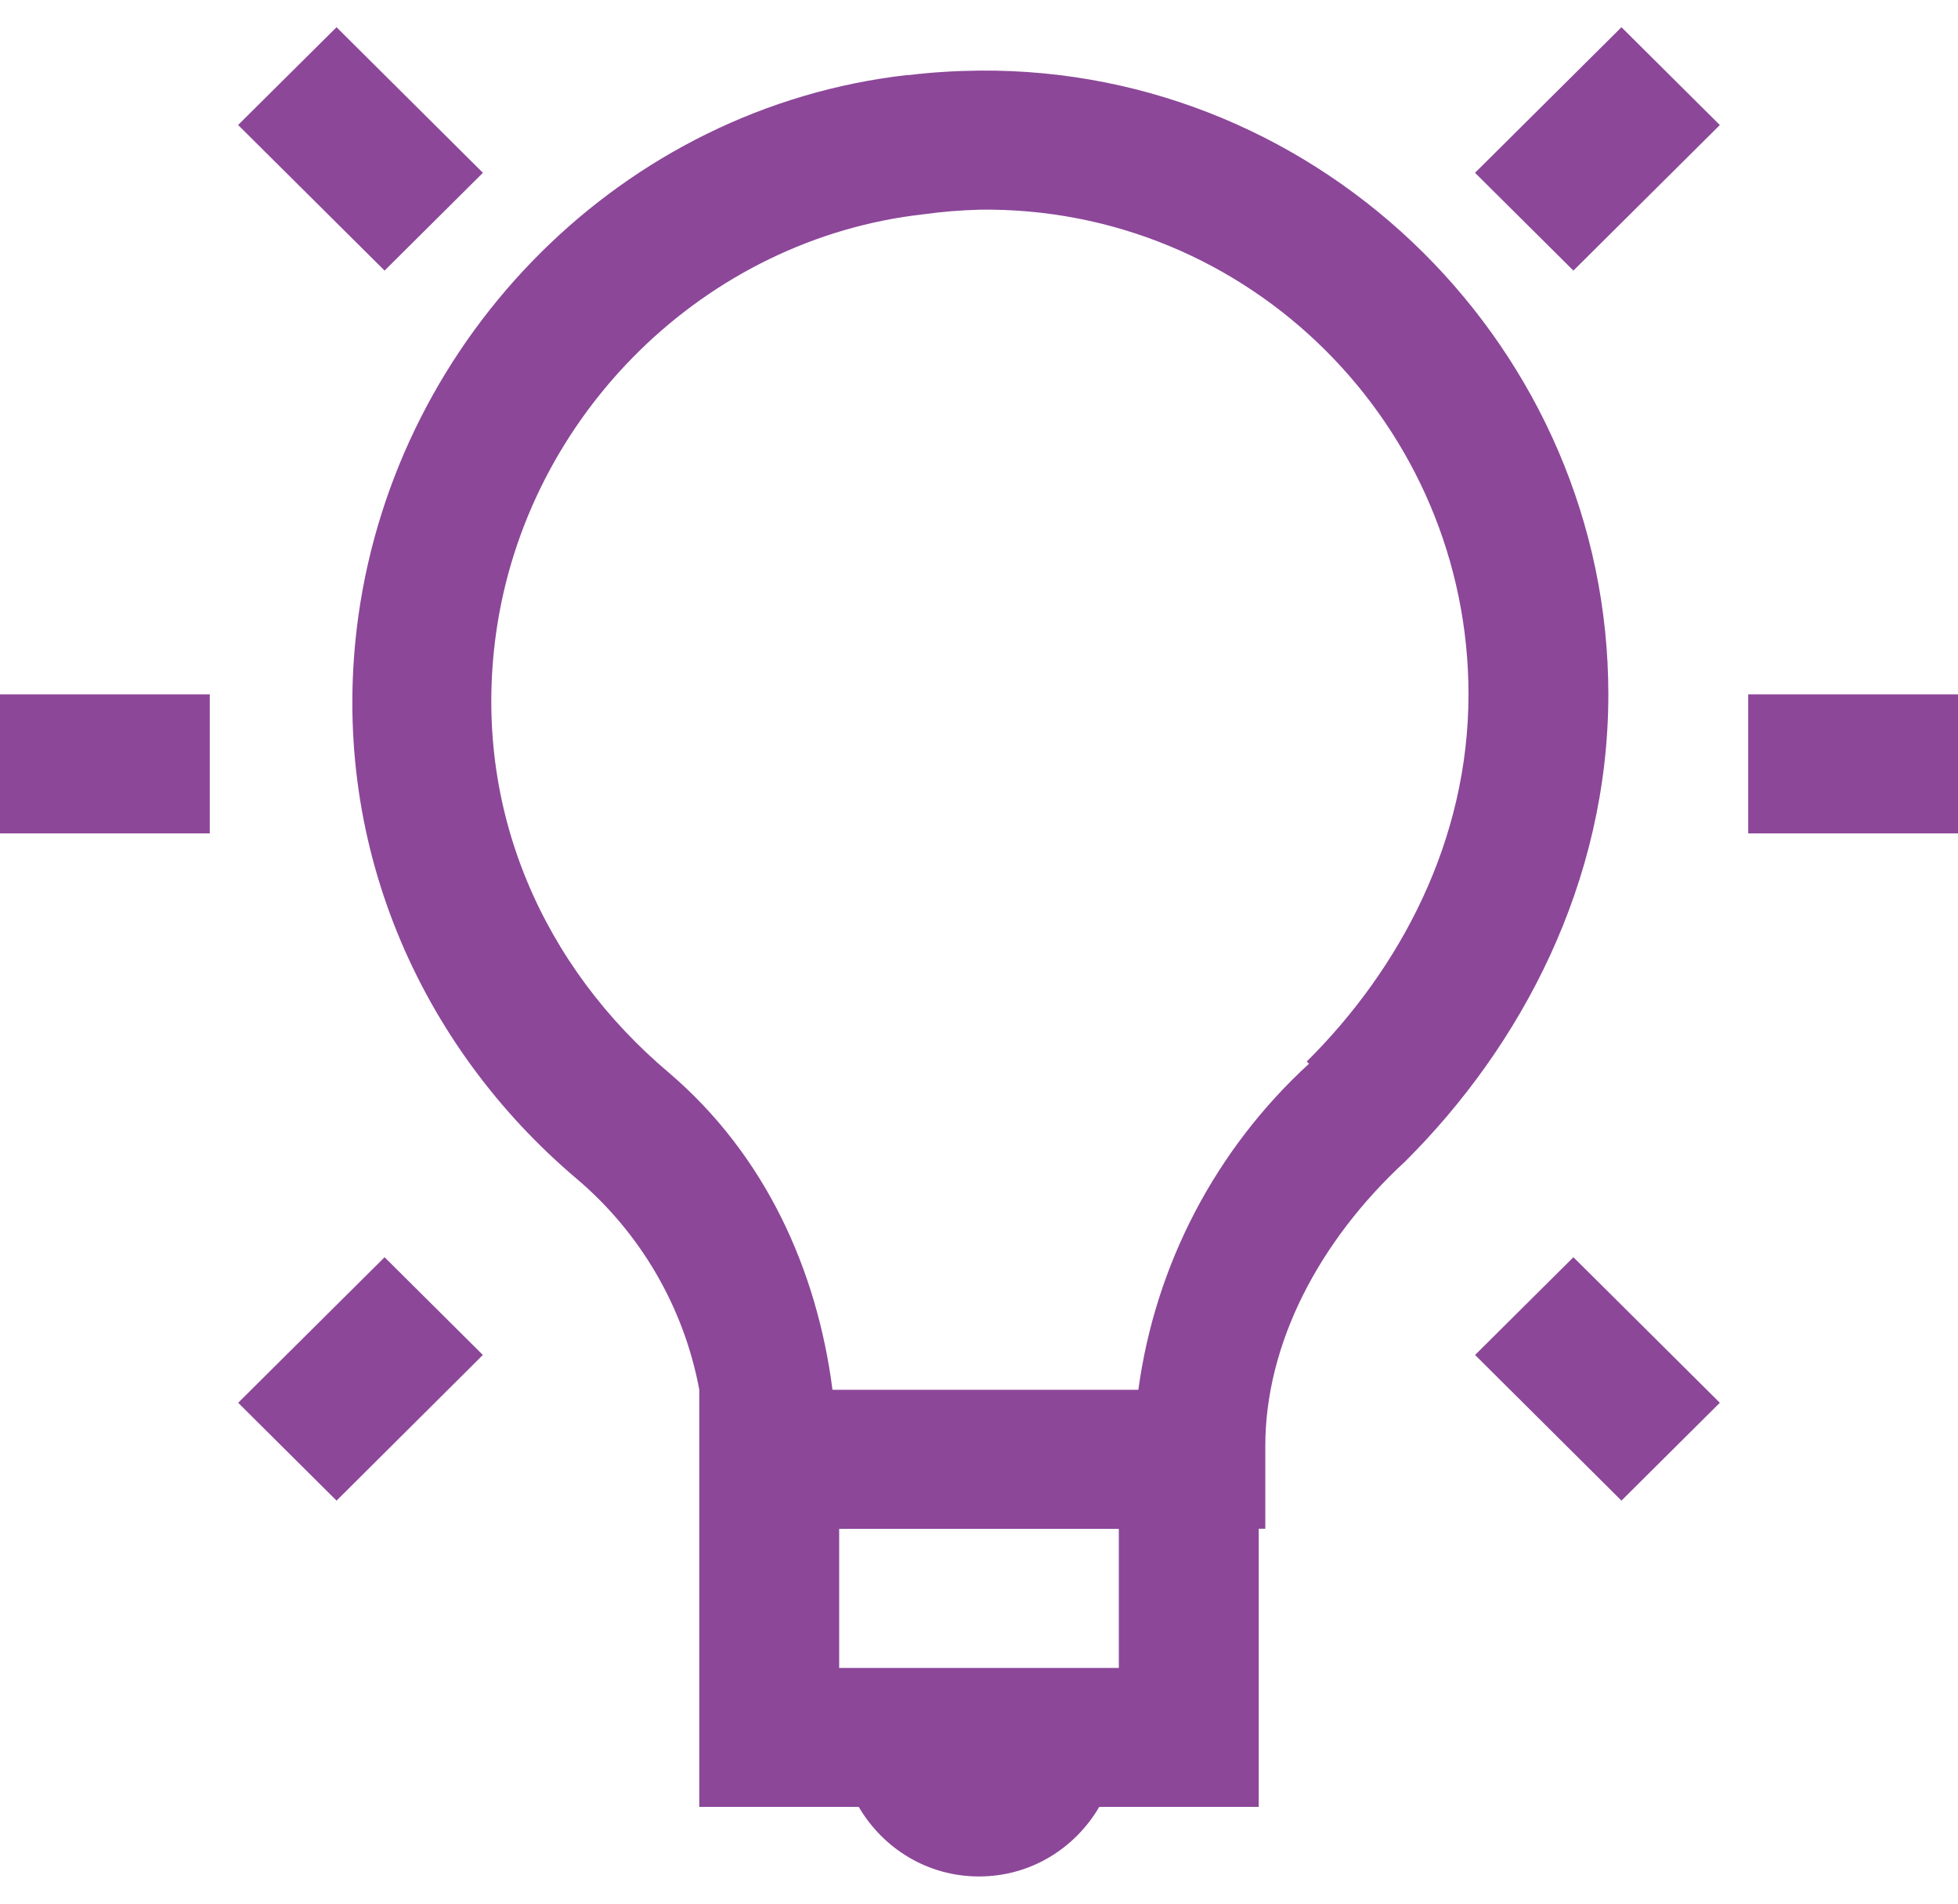 <svg width="36" height="35" viewBox="0 0 36 35" fill="none" xmlns="http://www.w3.org/2000/svg">
<path d="M6.188 0.5L4.378 2.298L7.071 4.975L8.879 3.177L6.187 0.5H6.188ZM29.813 0.5L27.12 3.177L28.929 4.975L31.621 2.299L29.812 0.5H29.813ZM18 1.298C17.576 1.303 17.146 1.327 16.714 1.38C16.701 1.38 16.689 1.377 16.676 1.38C11.461 1.974 7.311 6.164 6.589 11.327C6.013 15.482 7.736 19.25 10.607 21.676C11.781 22.673 12.576 24.041 12.857 25.55V33.221H15.789C16.236 33.985 17.052 34.5 18 34.5C18.948 34.5 19.764 33.985 20.211 33.221H23.143V28.107H23.264V26.588C23.264 24.714 24.243 22.824 25.835 21.355C27.964 19.236 29.571 16.225 29.571 12.766C29.571 6.45 24.344 1.239 18 1.298ZM18 3.855C22.969 3.786 27 7.831 27 12.766C27 15.444 25.753 17.801 24.026 19.517L24.067 19.558C22.351 21.131 21.242 23.251 20.93 25.552H15.306C15.024 23.36 14.079 21.239 12.293 19.718C10.021 17.8 8.667 14.91 9.12 11.648C9.681 7.62 12.968 4.382 16.995 3.938C17.327 3.892 17.662 3.865 17.997 3.856L18 3.855ZM0 12.766V15.323H3.857V12.766H0ZM32.143 12.766V15.323H36V12.766H32.143ZM7.071 23.115L4.379 25.791L6.188 27.59L8.878 24.912L7.071 23.115ZM28.929 23.115L27.121 24.912L29.812 27.59L31.621 25.791L28.929 23.115ZM15.429 28.109H20.571V30.666H15.429V28.109Z" fill="#8C4799"/>
</svg>
